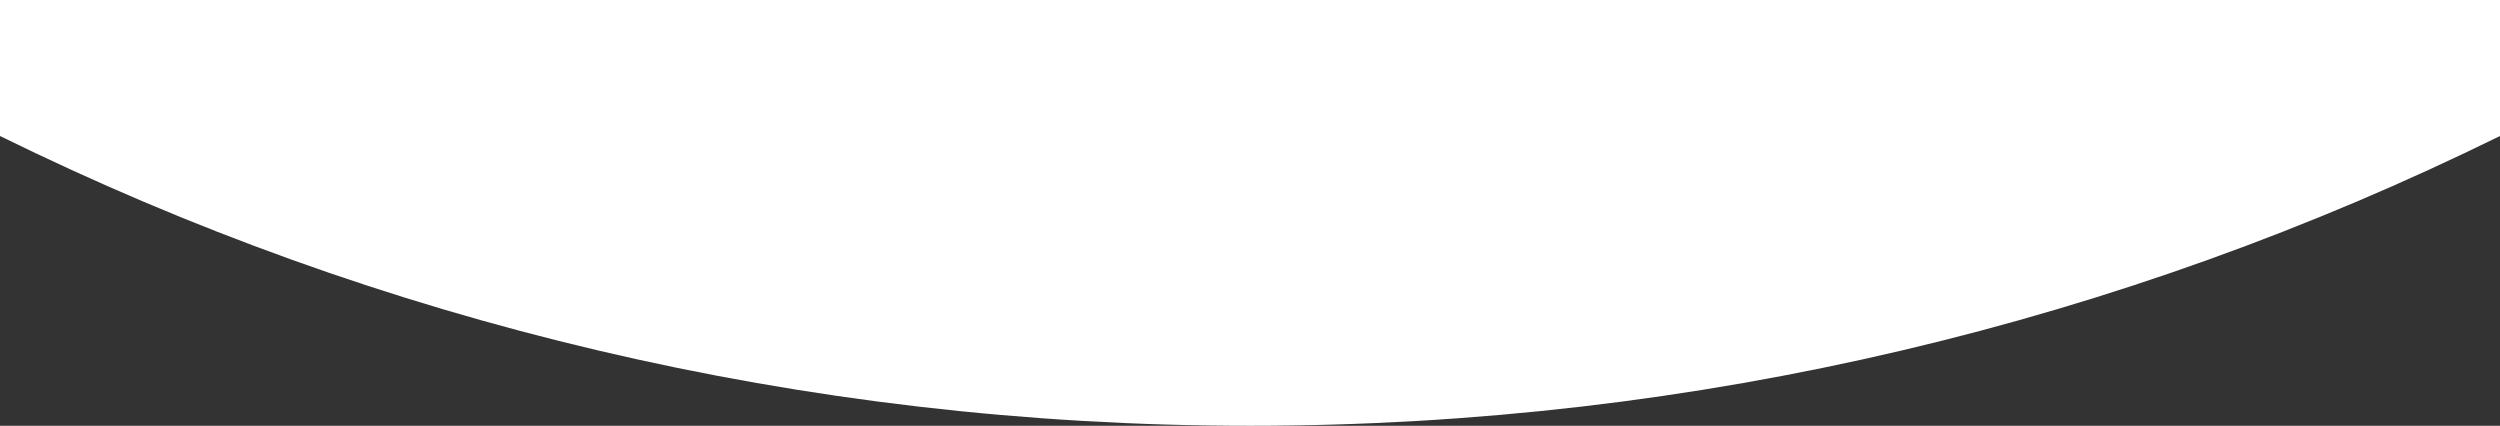 <svg width="1920" height="327" viewBox="0 0 1920 327" fill="none" xmlns="http://www.w3.org/2000/svg">
<rect x="0" y="0" width="1920" height="327" fill="#333333" stroke="none"/>
<path d="M1920 104.442C1630.41 246.954 1304.56 327 960 327C615.443 327 289.584 246.953 0 104.442V0H1920V104.442Z" fill="white"/>
</svg>
